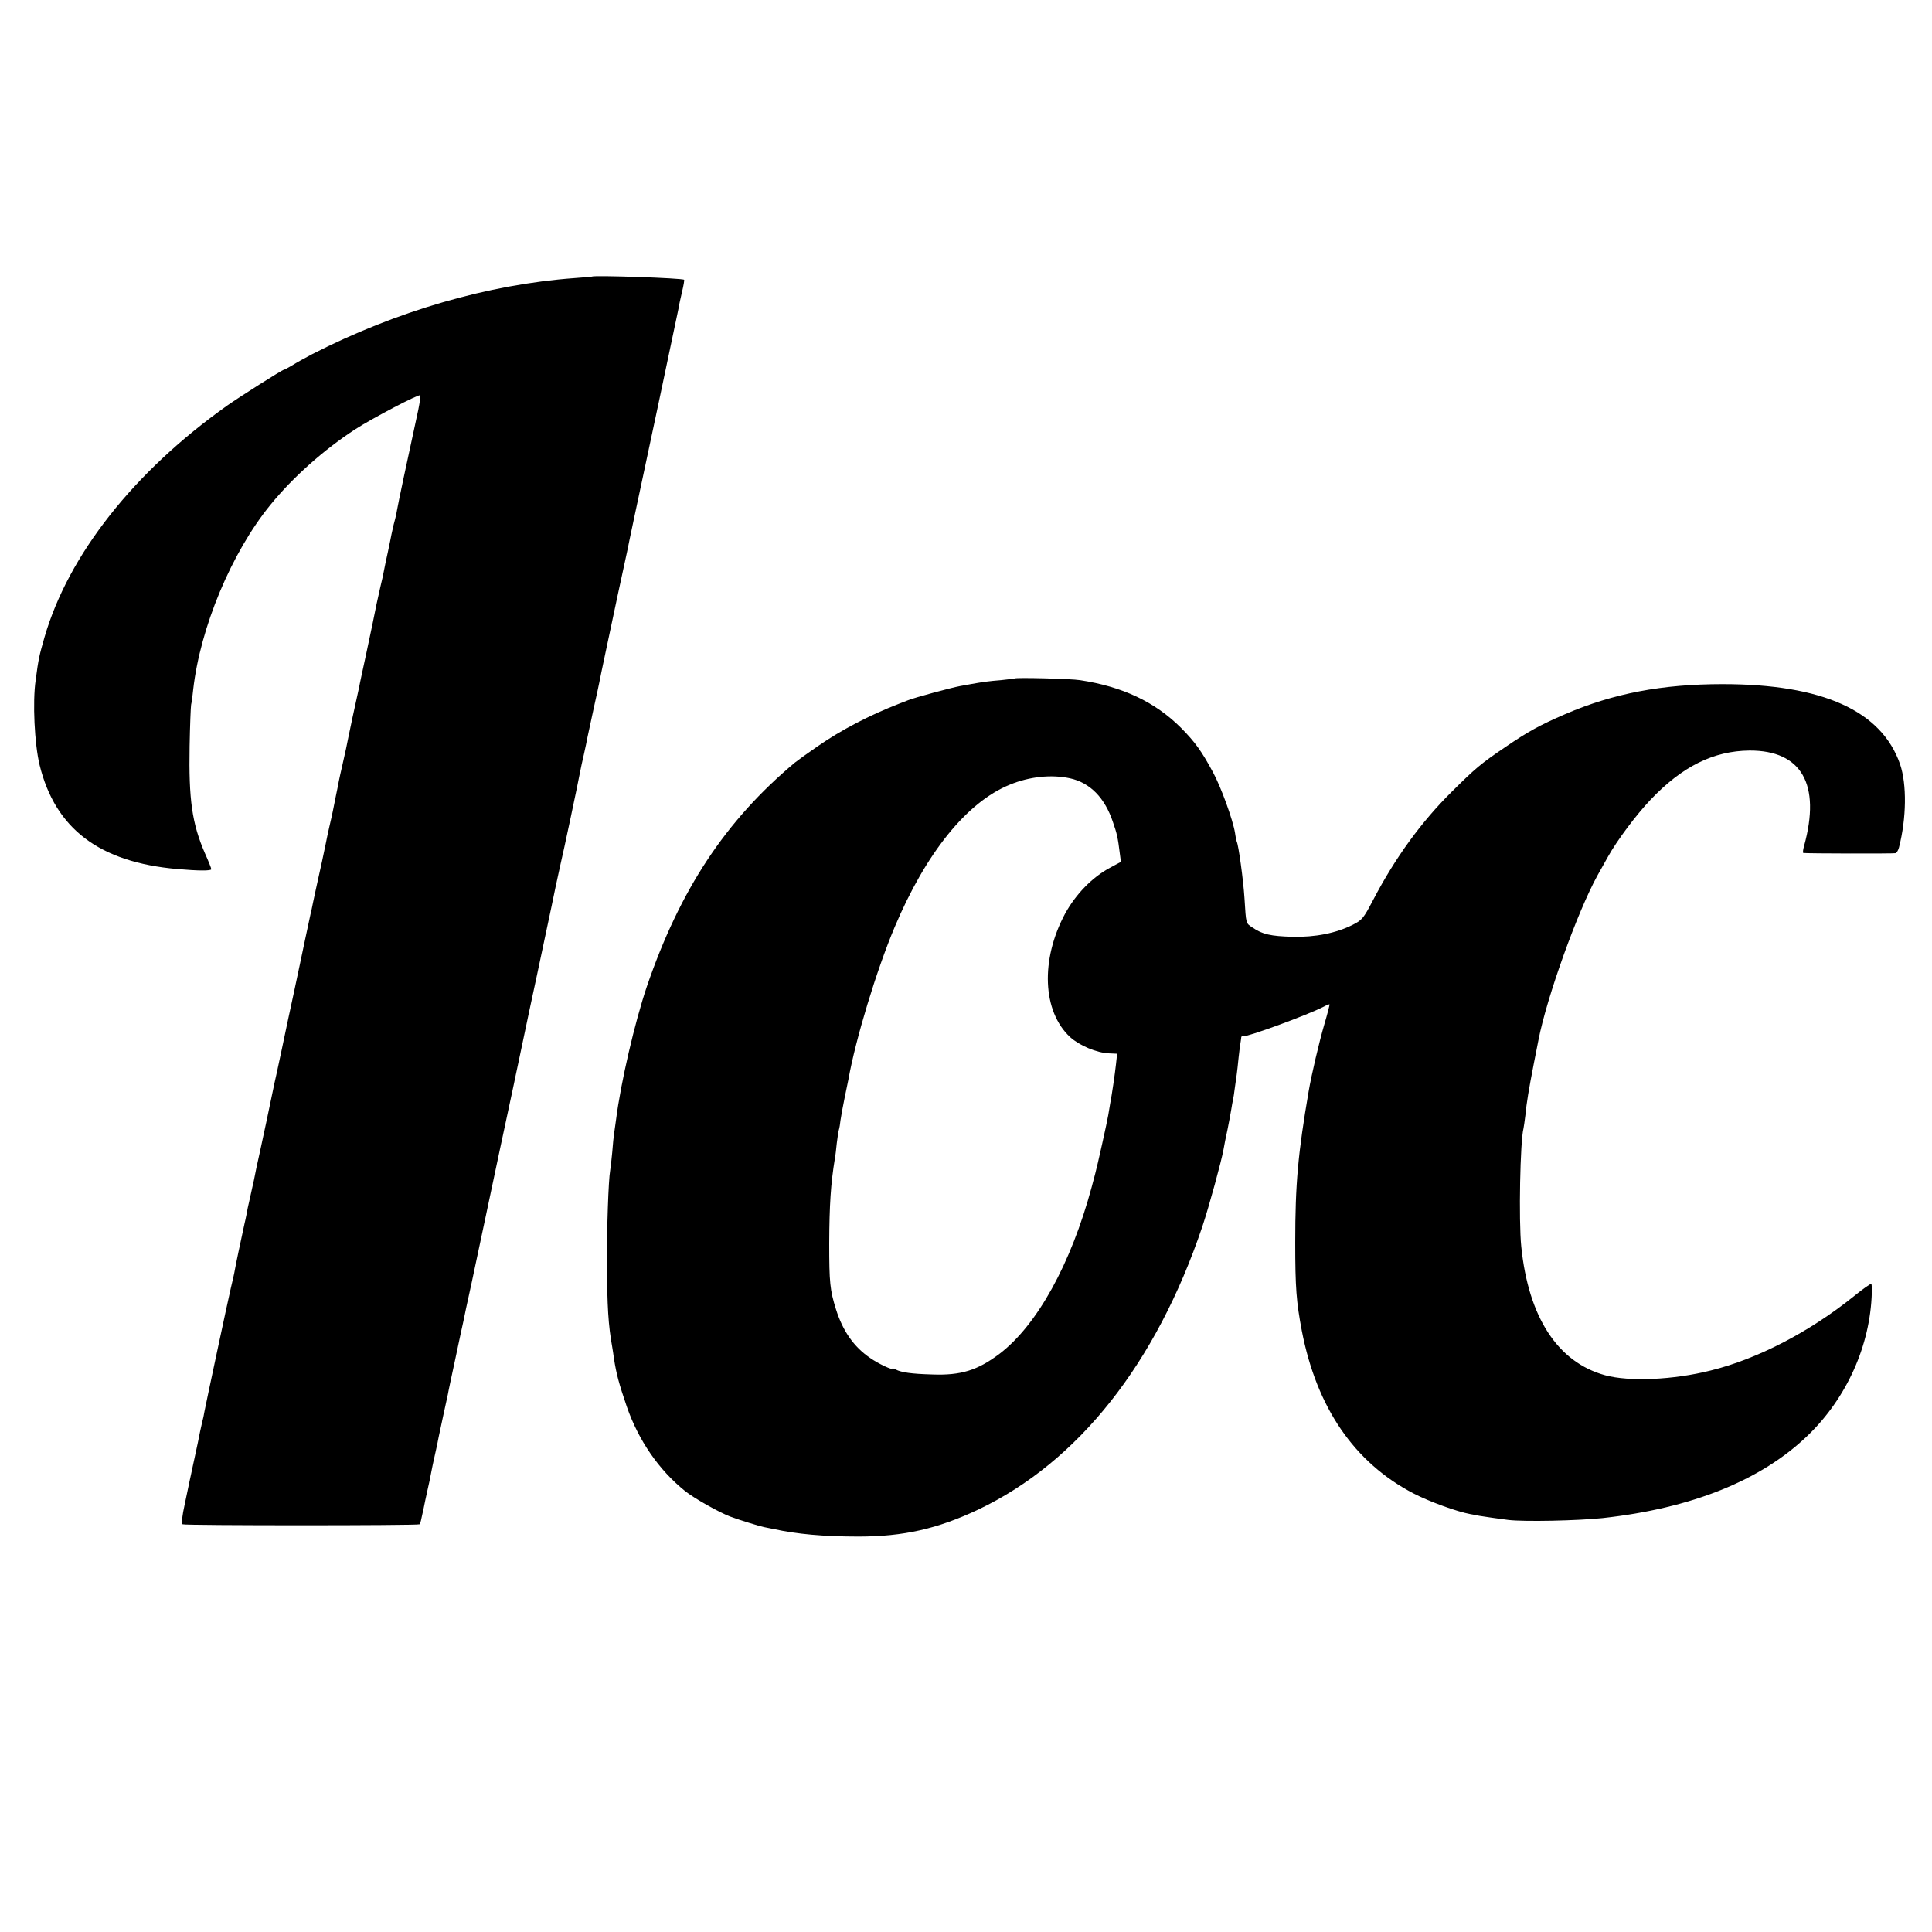 <?xml version="1.0" standalone="no"?>
<!DOCTYPE svg PUBLIC "-//W3C//DTD SVG 20010904//EN"
 "http://www.w3.org/TR/2001/REC-SVG-20010904/DTD/svg10.dtd">
<svg version="1.0" xmlns="http://www.w3.org/2000/svg"
 width="1024pt" height="1024pt" viewBox="0 0 1024 1024"
 preserveAspectRatio="xMidYMid meet">
<g transform="translate(0,1024) scale(0.1,-0.1)"
fill="#000000" stroke="none">
<path d="M3137 8774 c-1 -1 -42 -4 -92 -8 -456 -33 -944 -175 -1390 -403 -38
-20 -87 -47 -107 -60 -21 -12 -40 -23 -44 -23 -8 0 -232 -142 -299 -189 -495
-351 -842 -791 -969 -1228 -28 -98 -32 -114 -47 -228 -17 -116 -6 -339 21
-450 83 -338 317 -515 729 -551 113 -10 181 -10 181 -1 0 5 -15 43 -34 85 -68
157 -86 283 -81 567 2 110 6 209 8 220 3 11 8 47 11 80 37 328 203 727 410
980 118 145 284 293 451 401 90 58 336 187 343 179 2 -2 -3 -37 -11 -77 -63
-289 -107 -498 -112 -528 -3 -19 -8 -43 -11 -52 -5 -16 -9 -35 -19 -80 -2 -13
-11 -54 -19 -93 -9 -38 -17 -81 -20 -95 -2 -14 -11 -55 -20 -91 -8 -37 -17
-78 -20 -90 -12 -63 -28 -136 -56 -269 -17 -80 -34 -156 -36 -170 -3 -14 -19
-88 -36 -165 -16 -77 -32 -151 -34 -164 -3 -12 -11 -51 -19 -85 -8 -33 -16
-72 -19 -86 -2 -14 -10 -50 -16 -80 -6 -30 -13 -66 -16 -80 -3 -14 -11 -52
-19 -85 -7 -33 -16 -71 -18 -85 -3 -14 -12 -57 -20 -95 -9 -39 -18 -82 -21
-95 -3 -14 -8 -36 -11 -50 -3 -14 -10 -45 -15 -70 -5 -25 -11 -54 -14 -65 -2
-11 -16 -76 -31 -145 -14 -69 -40 -188 -56 -265 -17 -77 -46 -214 -65 -305
-19 -91 -37 -172 -39 -180 -2 -9 -22 -103 -44 -210 -23 -107 -46 -215 -52
-240 -5 -25 -11 -54 -13 -65 -3 -11 -11 -51 -20 -90 -9 -38 -18 -81 -20 -95
-3 -14 -7 -35 -10 -46 -22 -101 -46 -215 -51 -244 -3 -19 -13 -62 -21 -95 -15
-64 -132 -613 -140 -655 -2 -14 -8 -43 -14 -65 -5 -22 -15 -67 -21 -100 -7
-33 -14 -64 -15 -70 -1 -5 -7 -32 -13 -60 -6 -27 -12 -59 -15 -70 -2 -11 -14
-67 -26 -124 -15 -68 -19 -106 -12 -110 11 -7 1249 -7 1256 0 4 4 7 16 22 87
3 15 11 55 19 90 8 34 17 77 20 95 3 17 12 60 20 95 8 34 17 77 20 95 4 17 15
70 25 117 10 47 21 96 24 110 2 14 21 102 41 195 20 94 38 180 41 191 2 12 22
106 45 210 22 104 55 261 74 349 26 124 130 614 150 705 2 8 10 51 20 95 9 44
36 172 60 285 24 113 61 282 80 375 41 192 39 184 60 285 9 41 20 93 25 115
14 56 99 459 105 495 3 16 12 58 20 92 8 35 16 75 19 91 8 36 12 55 36 167 12
52 23 106 26 120 7 38 48 229 99 470 26 118 48 224 51 236 5 28 44 211 164
774 55 261 103 488 106 503 2 15 11 56 19 90 8 33 13 63 11 64 -8 9 -479 25
-489 17z"/>
<path d="M5378 6644 c-2 -1 -35 -5 -73 -9 -63 -5 -93 -9 -160 -21 -11 -2 -36
-7 -55 -10 -49 -9 -241 -61 -276 -75 -16 -6 -38 -15 -49 -19 -157 -61 -307
-139 -432 -226 -51 -35 -105 -74 -120 -86 -367 -307 -609 -673 -785 -1188 -64
-190 -138 -508 -163 -706 -4 -27 -8 -59 -10 -71 -2 -12 -7 -57 -10 -100 -4
-43 -9 -86 -11 -97 -9 -48 -18 -310 -17 -491 1 -228 7 -330 28 -445 2 -14 7
-41 9 -60 13 -83 26 -132 68 -255 62 -179 170 -336 308 -447 48 -39 182 -114
240 -136 54 -20 152 -50 180 -56 14 -3 36 -7 50 -10 124 -27 264 -40 450 -40
239 0 419 41 635 143 530 252 943 774 1188 1501 35 105 101 346 112 408 3 18
12 65 21 105 8 39 17 88 20 107 3 19 7 42 9 50 2 8 7 38 10 65 4 28 8 59 10
71 2 11 6 52 10 90 4 38 9 76 11 84 1 8 3 18 3 23 1 4 4 6 9 5 20 -6 342 112
429 157 15 8 28 13 30 12 1 -2 -11 -50 -28 -107 -27 -92 -68 -267 -83 -355
-56 -328 -71 -487 -71 -800 0 -240 6 -316 35 -469 79 -408 279 -699 593 -862
83 -43 229 -96 300 -109 18 -3 39 -7 47 -9 23 -4 100 -15 155 -22 85 -10 367
-4 500 10 472 52 840 200 1086 437 207 199 332 478 340 757 1 23 0 45 -3 47
-2 3 -45 -27 -94 -67 -234 -188 -509 -331 -757 -392 -198 -50 -432 -60 -560
-25 -251 69 -406 307 -444 682 -14 136 -6 560 12 627 2 8 6 40 10 70 6 64 18
137 45 275 11 55 22 110 24 122 44 227 207 681 313 873 20 36 45 81 56 100 48
86 149 221 225 301 168 177 334 259 525 261 276 1 379 -179 289 -506 -6 -20
-7 -36 -4 -37 20 -3 479 -4 489 -1 6 2 14 15 18 30 40 155 42 335 6 441 -98
284 -411 425 -941 425 -320 0 -579 -49 -834 -159 -134 -58 -195 -91 -318 -175
-130 -88 -158 -112 -282 -235 -162 -160 -301 -351 -418 -575 -52 -99 -58 -106
-109 -132 -88 -44 -198 -66 -319 -63 -114 3 -159 13 -210 48 -38 25 -35 17
-44 157 -6 95 -32 285 -41 299 -1 3 -6 24 -9 46 -11 69 -75 246 -118 324 -60
111 -94 158 -168 233 -138 138 -311 219 -535 253 -48 8 -342 15 -347 9z m292
-529 c107 -23 186 -103 229 -233 21 -60 26 -82 36 -164 l6 -46 -59 -32 c-93
-50 -180 -139 -237 -243 -131 -244 -120 -518 27 -654 50 -45 140 -83 206 -86
l43 -2 -6 -55 c-6 -55 -22 -164 -31 -210 -2 -14 -7 -41 -10 -60 -5 -32 -59
-275 -69 -310 -2 -8 -11 -41 -19 -72 -110 -408 -290 -733 -489 -884 -116 -87
-204 -115 -357 -109 -110 3 -163 11 -192 26 -10 5 -18 8 -18 5 0 -9 -75 26
-119 57 -85 58 -144 142 -180 257 -32 102 -36 142 -36 350 1 206 8 314 30 450
3 14 7 50 10 80 4 30 8 62 11 71 3 9 7 33 9 53 3 20 12 71 21 114 9 42 18 88
21 102 38 213 149 578 244 804 166 395 384 665 611 757 104 43 220 55 318 34z"/>
</g>
</svg>
